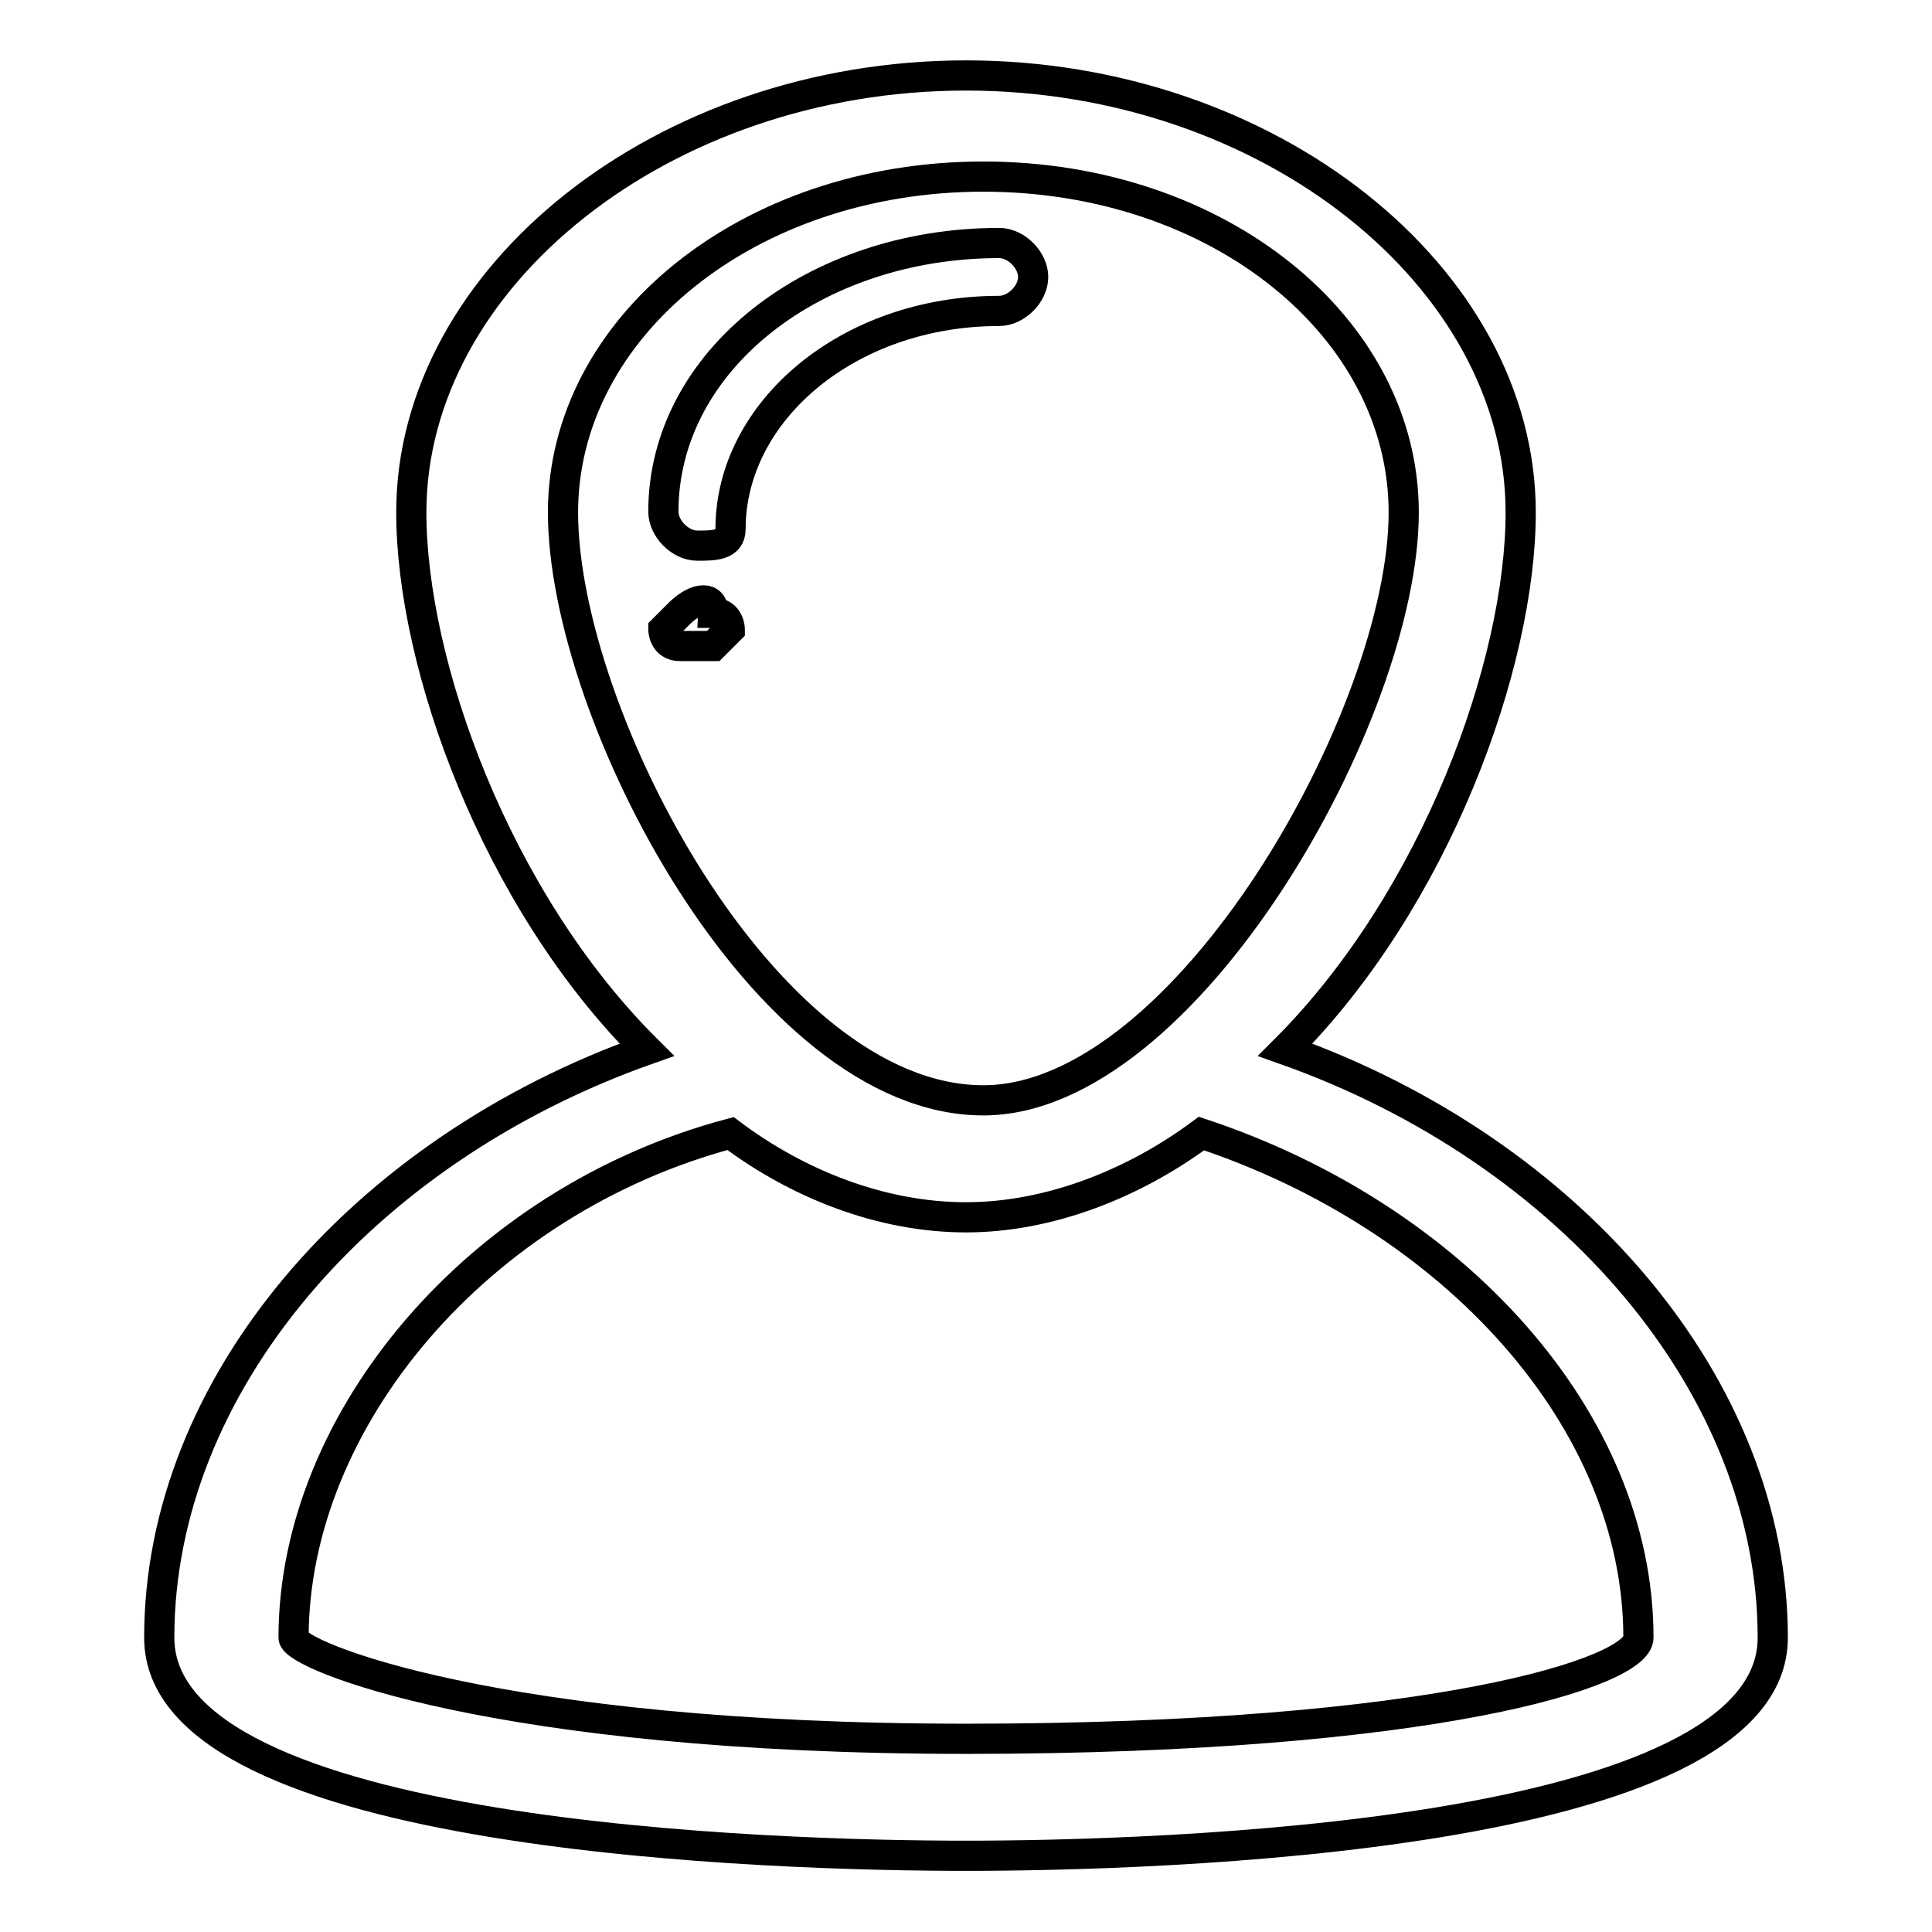 <?xml version="1.0" encoding="utf-8"?>
<!-- Svg Vector Icons : http://www.onlinewebfonts.com/icon -->
<!DOCTYPE svg PUBLIC "-//W3C//DTD SVG 1.1//EN" "http://www.w3.org/Graphics/SVG/1.1/DTD/svg11.dtd">
<svg version="1.1" xmlns="http://www.w3.org/2000/svg" xmlns:xlink="http://www.w3.org/1999/xlink" x="0px" y="0px" viewBox="0 0 256 256" enable-background="new 0 0 256 256" xml:space="preserve">
<g><g><path stroke-width="4" fill-opacity="0" stroke="#000000"  d="M96.8,70.1c0-15.6,15.6-28.9,35.6-28.9c2.2,0,4.5-2.2,4.5-4.5c0-2.2-2.2-4.5-4.5-4.5c-24.5,0-44.5,15.6-44.5,35.6c0,2.2,2.2,4.5,4.5,4.5C94.6,72.3,96.8,72.3,96.8,70.1z M90.1,81.2l-2.2,2.2c0,0,0,2.2,2.2,2.2h2.2c2.2,0,2.2,0,2.2,0l2.2-2.2c0,0,0-2.2-2.2-2.2C94.6,79,92.4,79,90.1,81.2z M170.3,139.1c20-20,31.2-51.2,31.2-71.2c0-31.2-33.4-57.9-73.5-57.9c-40.1,0-73.5,26.7-73.5,57.9c0,20,11.1,51.2,31.2,71.2c-37.8,13.4-64.6,44.5-64.6,77.9c0,26.7,82.4,28.9,106.9,28.9c24.5,0,106.9-2.2,106.9-28.9C234.9,183.7,208.1,152.5,170.3,139.1z M74.6,67.9c0-24.5,24.5-44.5,55.7-44.5c31.2,0,55.7,20,55.7,44.5c0,26.7-28.9,77.9-55.7,77.9C101.3,145.8,74.6,94.6,74.6,67.9z M128,230.4c-62.3,0-89.1-11.1-89.1-13.4c0-28.9,24.5-57.9,57.9-66.8c8.9,6.7,20,11.1,31.2,11.1c11.1,0,22.3-4.5,31.2-11.1c33.4,11.1,57.9,37.9,57.9,66.8C217.1,221.5,190.3,230.4,128,230.4z"/></g></g>
</svg>